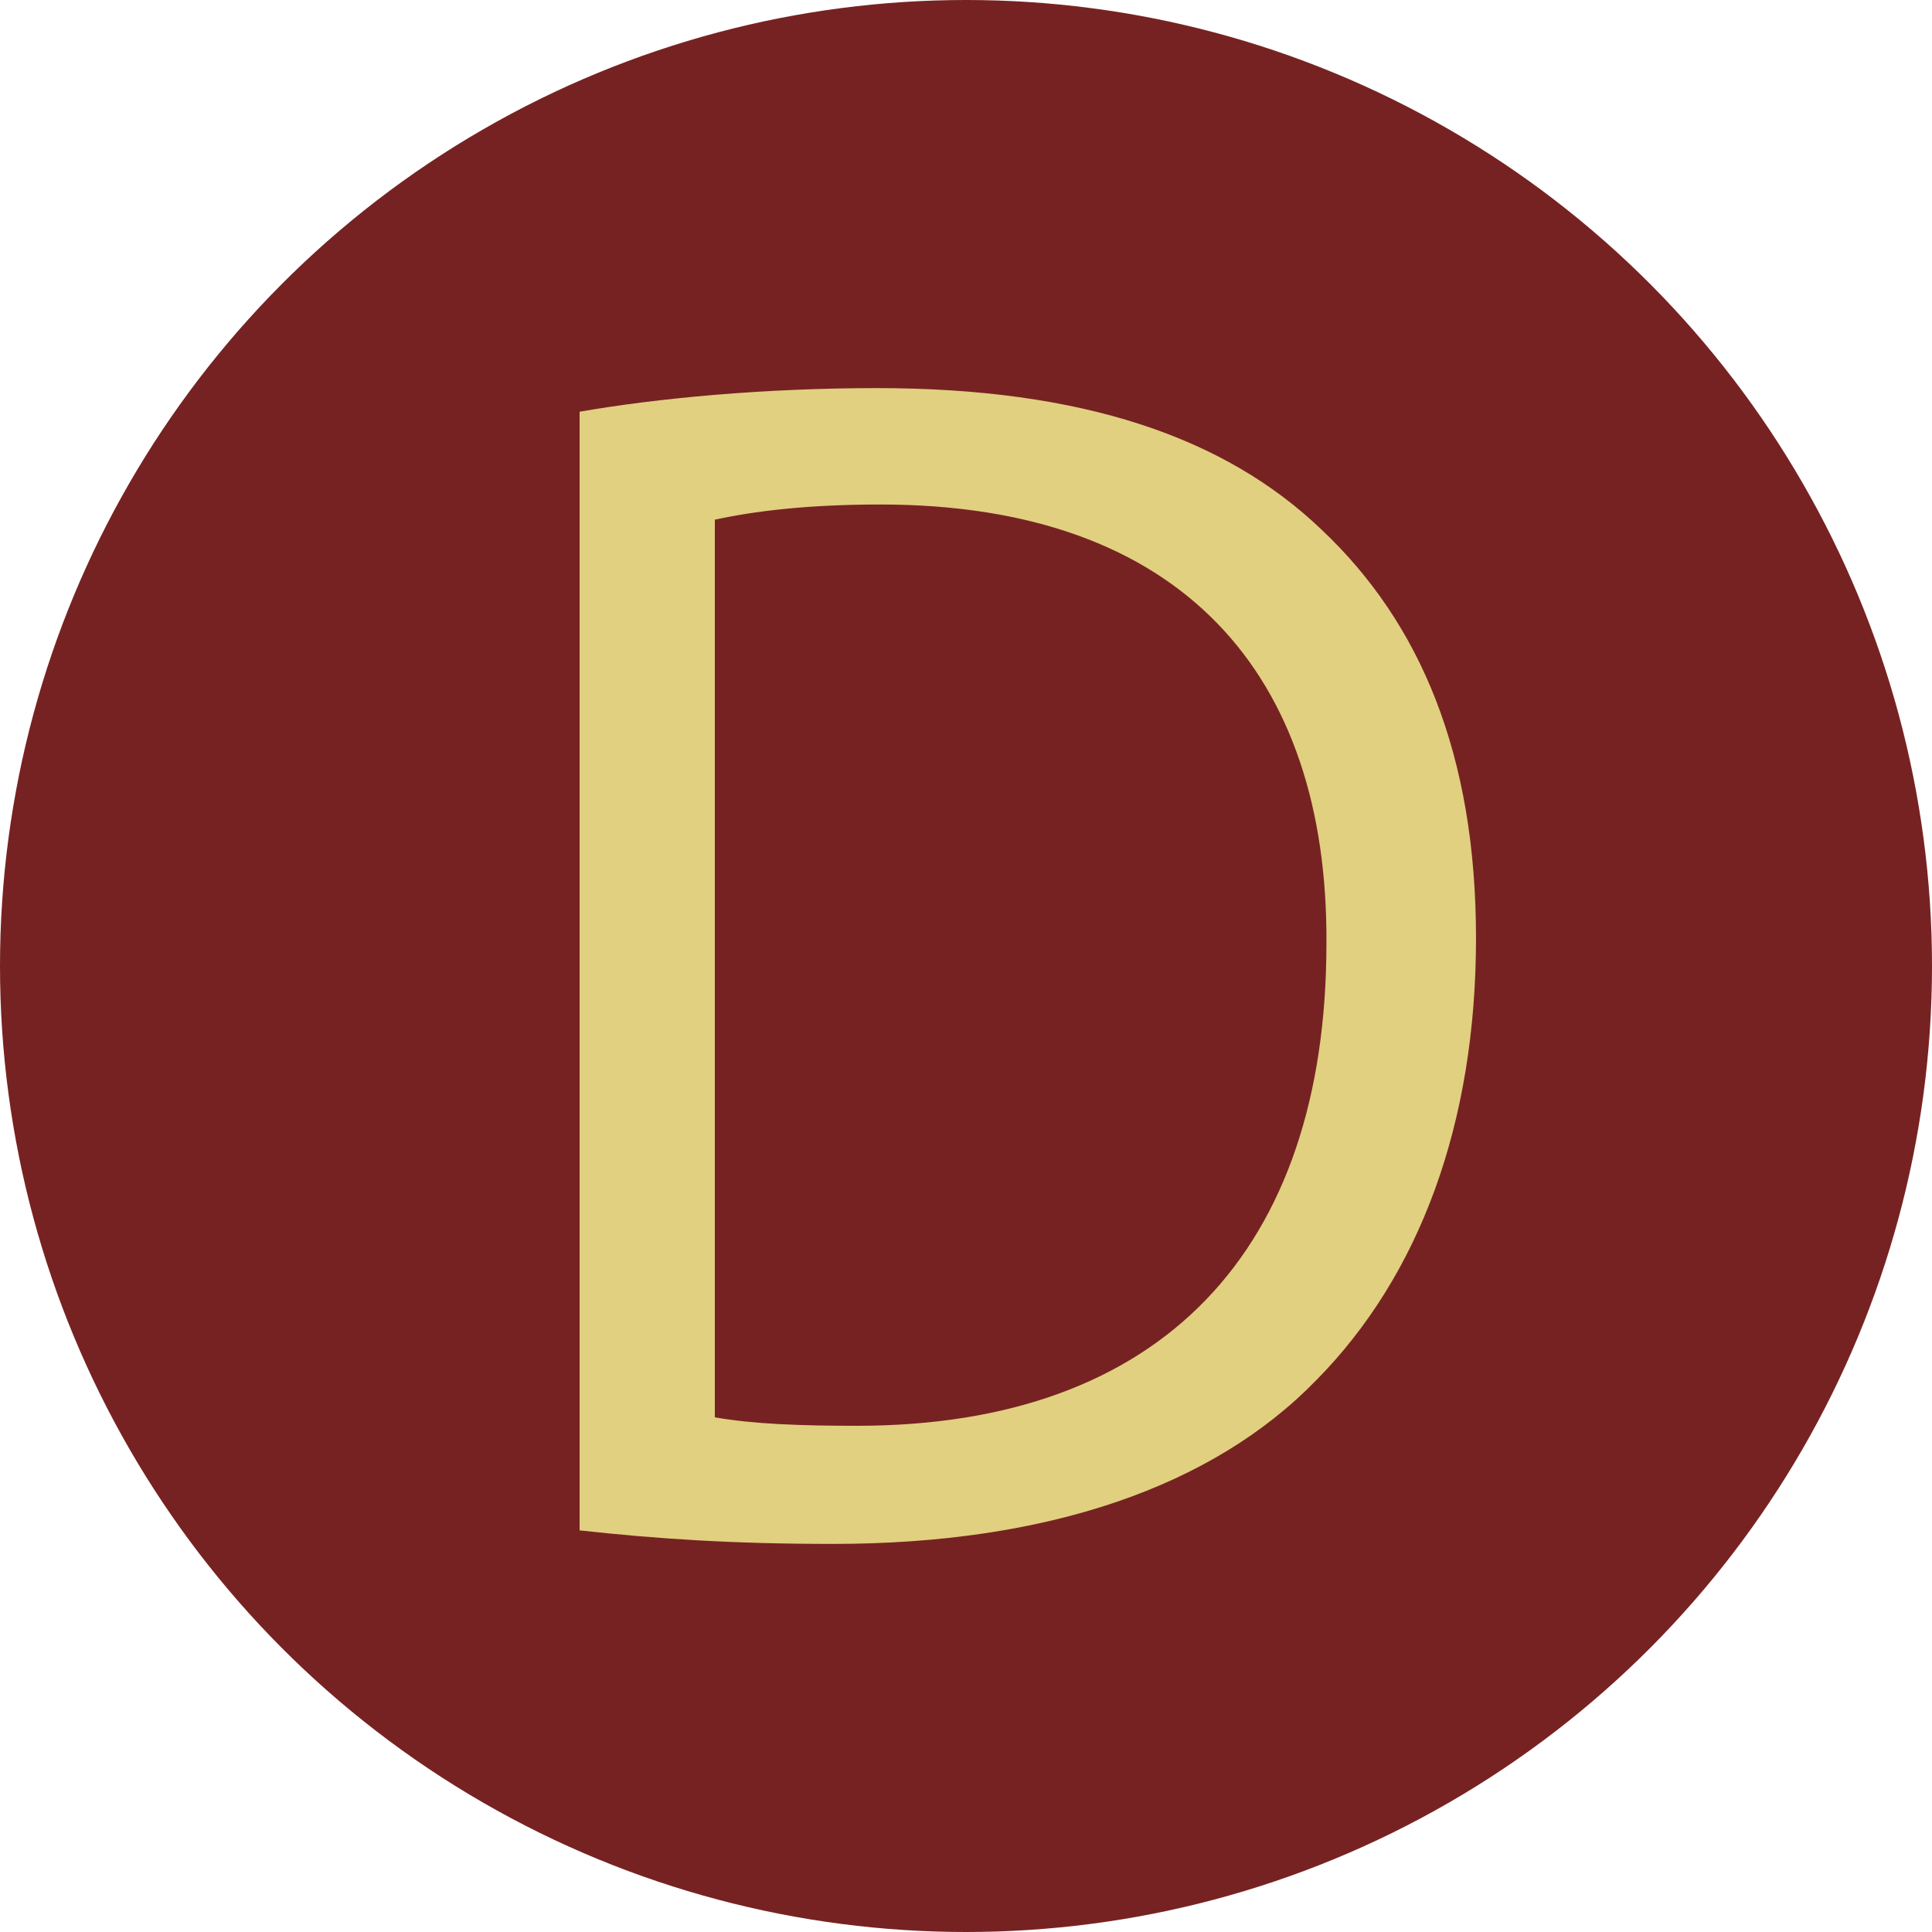 <?xml version="1.0" encoding="utf-8"?>
<!DOCTYPE svg PUBLIC "-//W3C//DTD SVG 1.1//EN" "http://www.w3.org/Graphics/SVG/1.1/DTD/svg11.dtd">
<svg version="1.1" id="Calque_1" xmlns="http://www.w3.org/2000/svg" xmlns:xlink="http://www.w3.org/1999/xlink" x="0px" y="0px"
	 width="100px" height="100px" viewBox="0 0 100 100" enable-background="new 0 0 100 100" xml:space="preserve">
<circle fill="#772222" cx="50" cy="50" r="50"/>
<g>
	<path fill="#E0D080" d="M30,21.311c4-0.699,9.54-1.223,15.396-1.223c10.607,0,18.011,2.533,23.017,7.336
		c5.092,4.804,7.985,11.615,7.985,21.135c0,9.607-2.922,17.467-8.27,22.881c-5.347,5.504-13.887,8.473-25.004,8.473
		C37.862,79.912,34,79.65,30,79.213V21.311z M37,73.361c2,0.352,4.471,0.438,7.355,0.438c15.785,0,24.301-9.084,24.301-24.978
		c0.084-13.888-7.469-22.708-23.085-22.708c-3.818,0-6.571,0.35-8.571,0.786V73.361z"/>
</g>
</svg>
